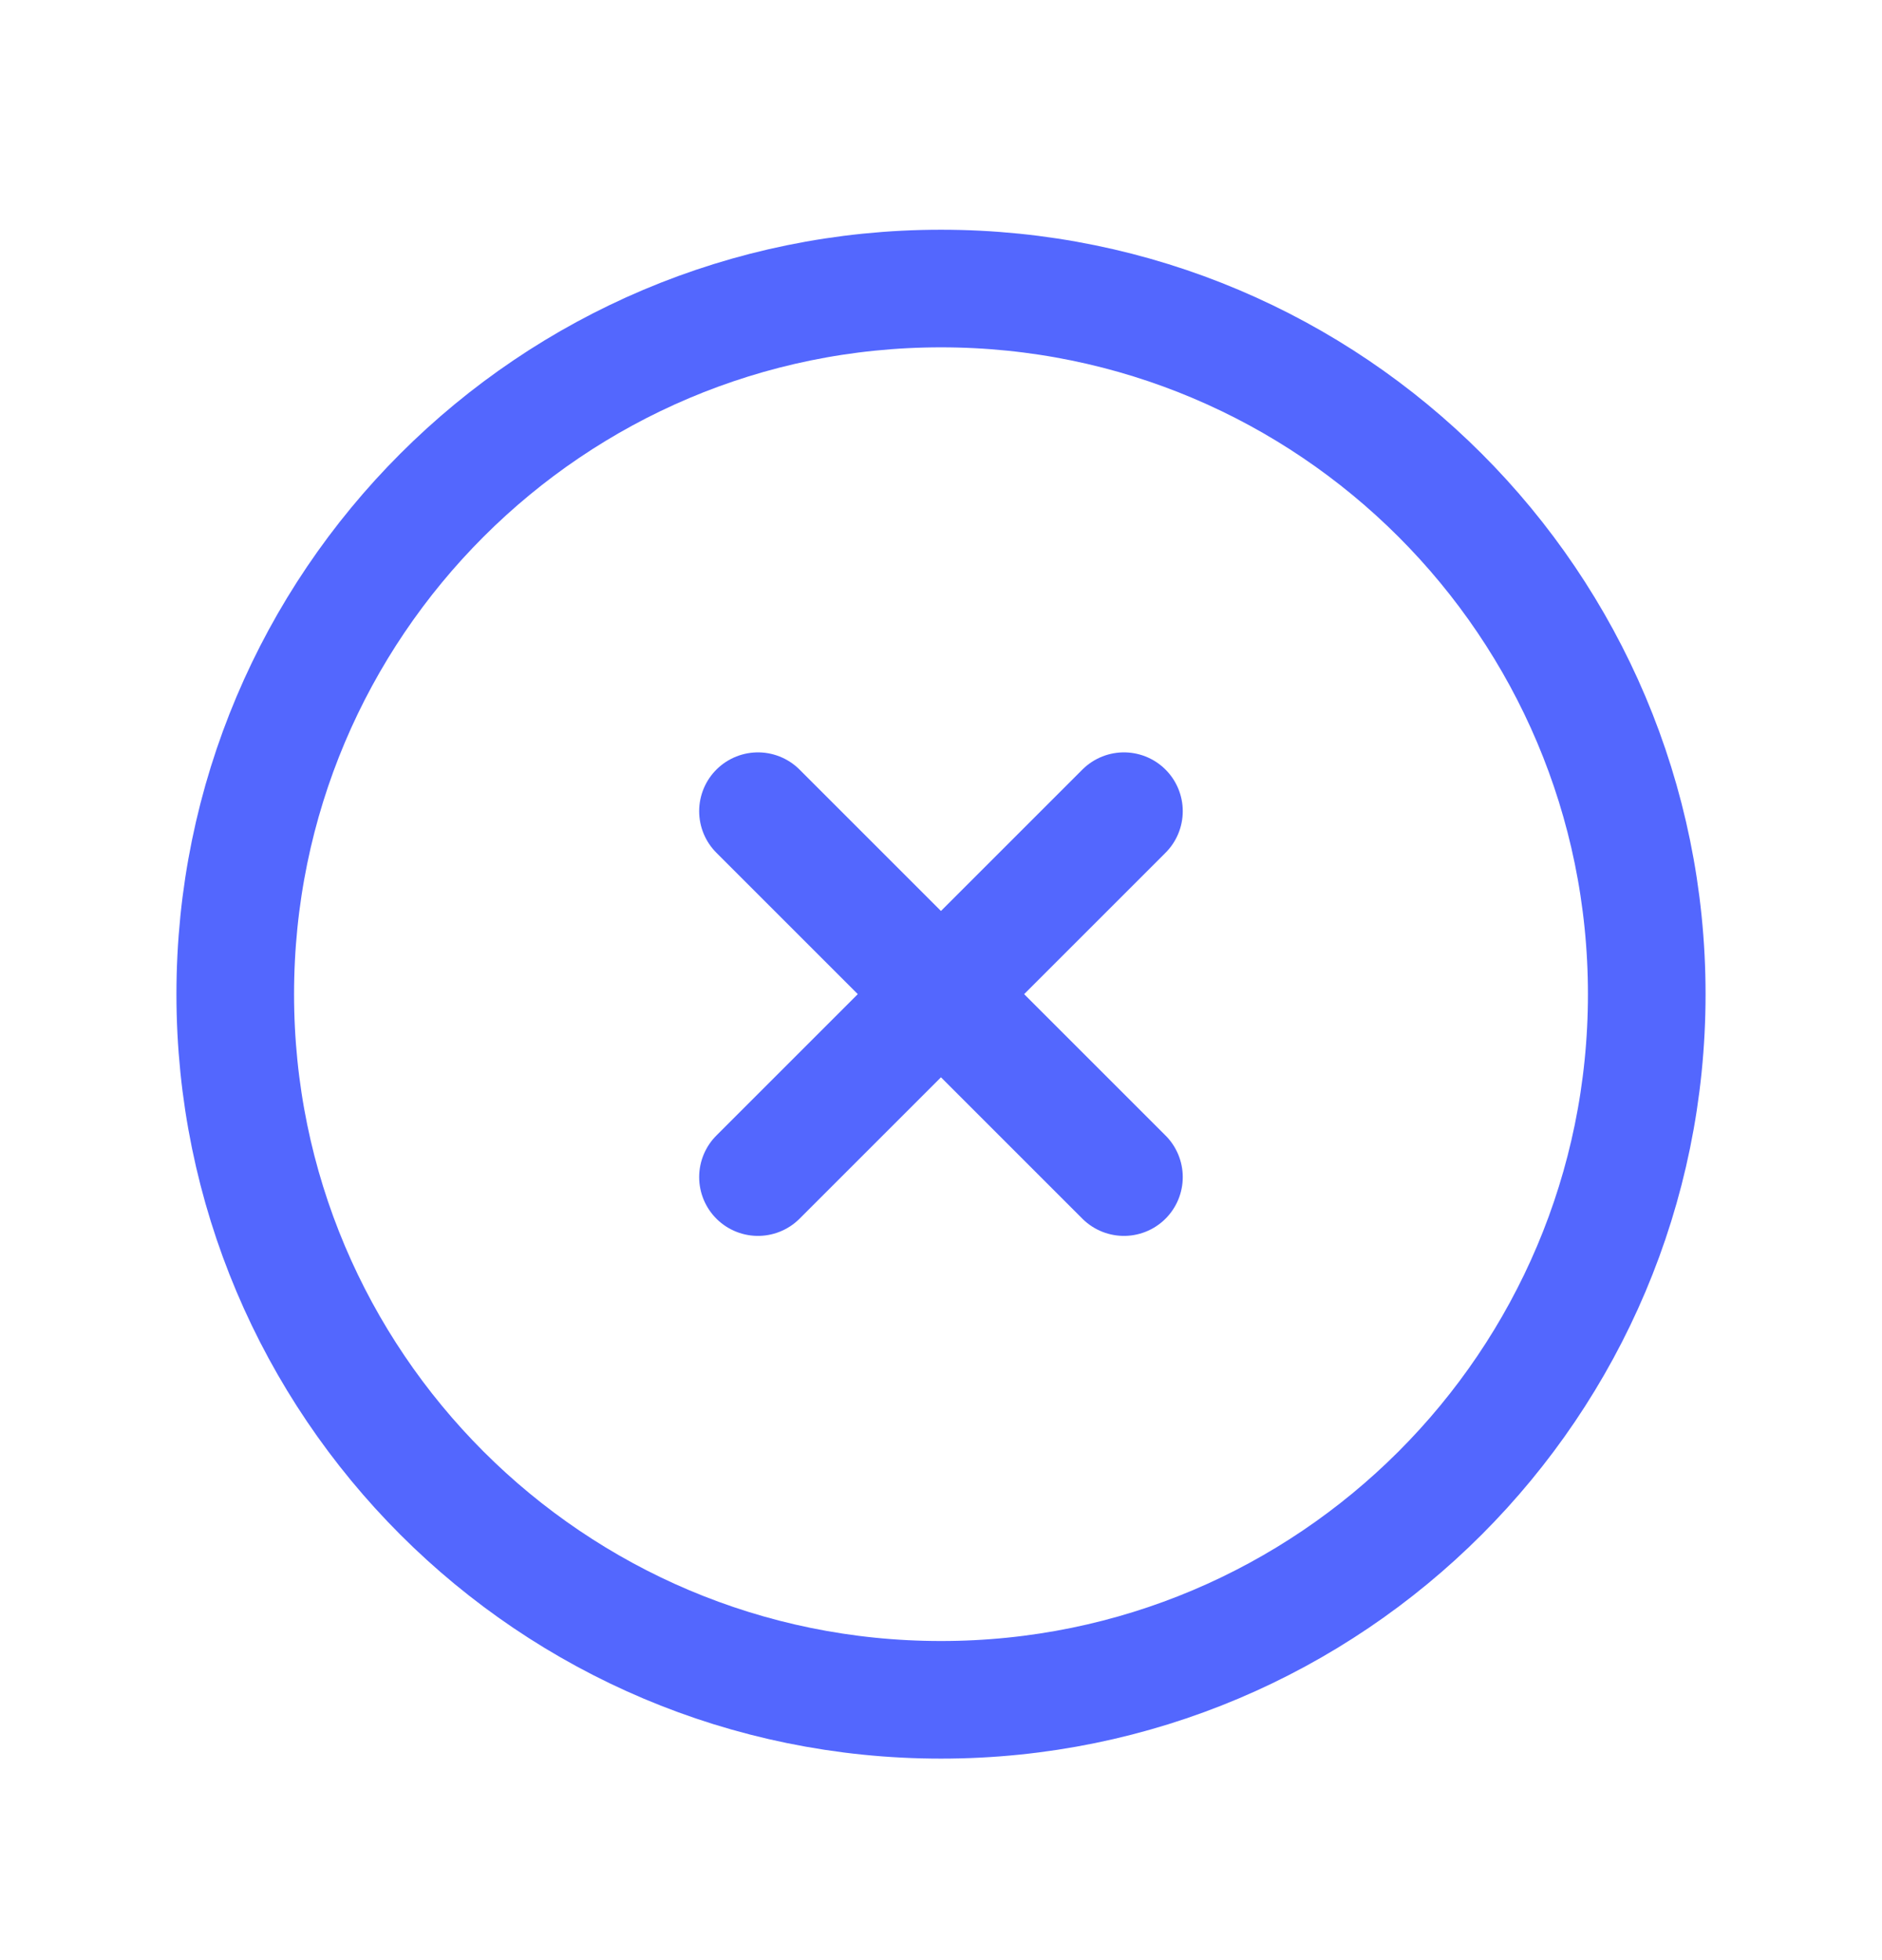 <svg width="24" height="25" viewBox="0 0 24 25" fill="none" xmlns="http://www.w3.org/2000/svg">
<path d="M14.333 15.013L9.666 10.346M14.333 10.346L9.666 15.013" stroke="#5367FE" stroke-width="1.5" stroke-linecap="round" stroke-linejoin="round"/>
<path d="M3 12.68C3 17.65 7.029 21.68 12 21.68C16.971 21.68 21 17.65 21 12.68C21 7.709 16.971 3.68 12 3.68C7.029 3.68 3 7.709 3 12.68Z" stroke="#5367FE" stroke-width="1.5" stroke-linecap="round" stroke-linejoin="round"/>
</svg>
